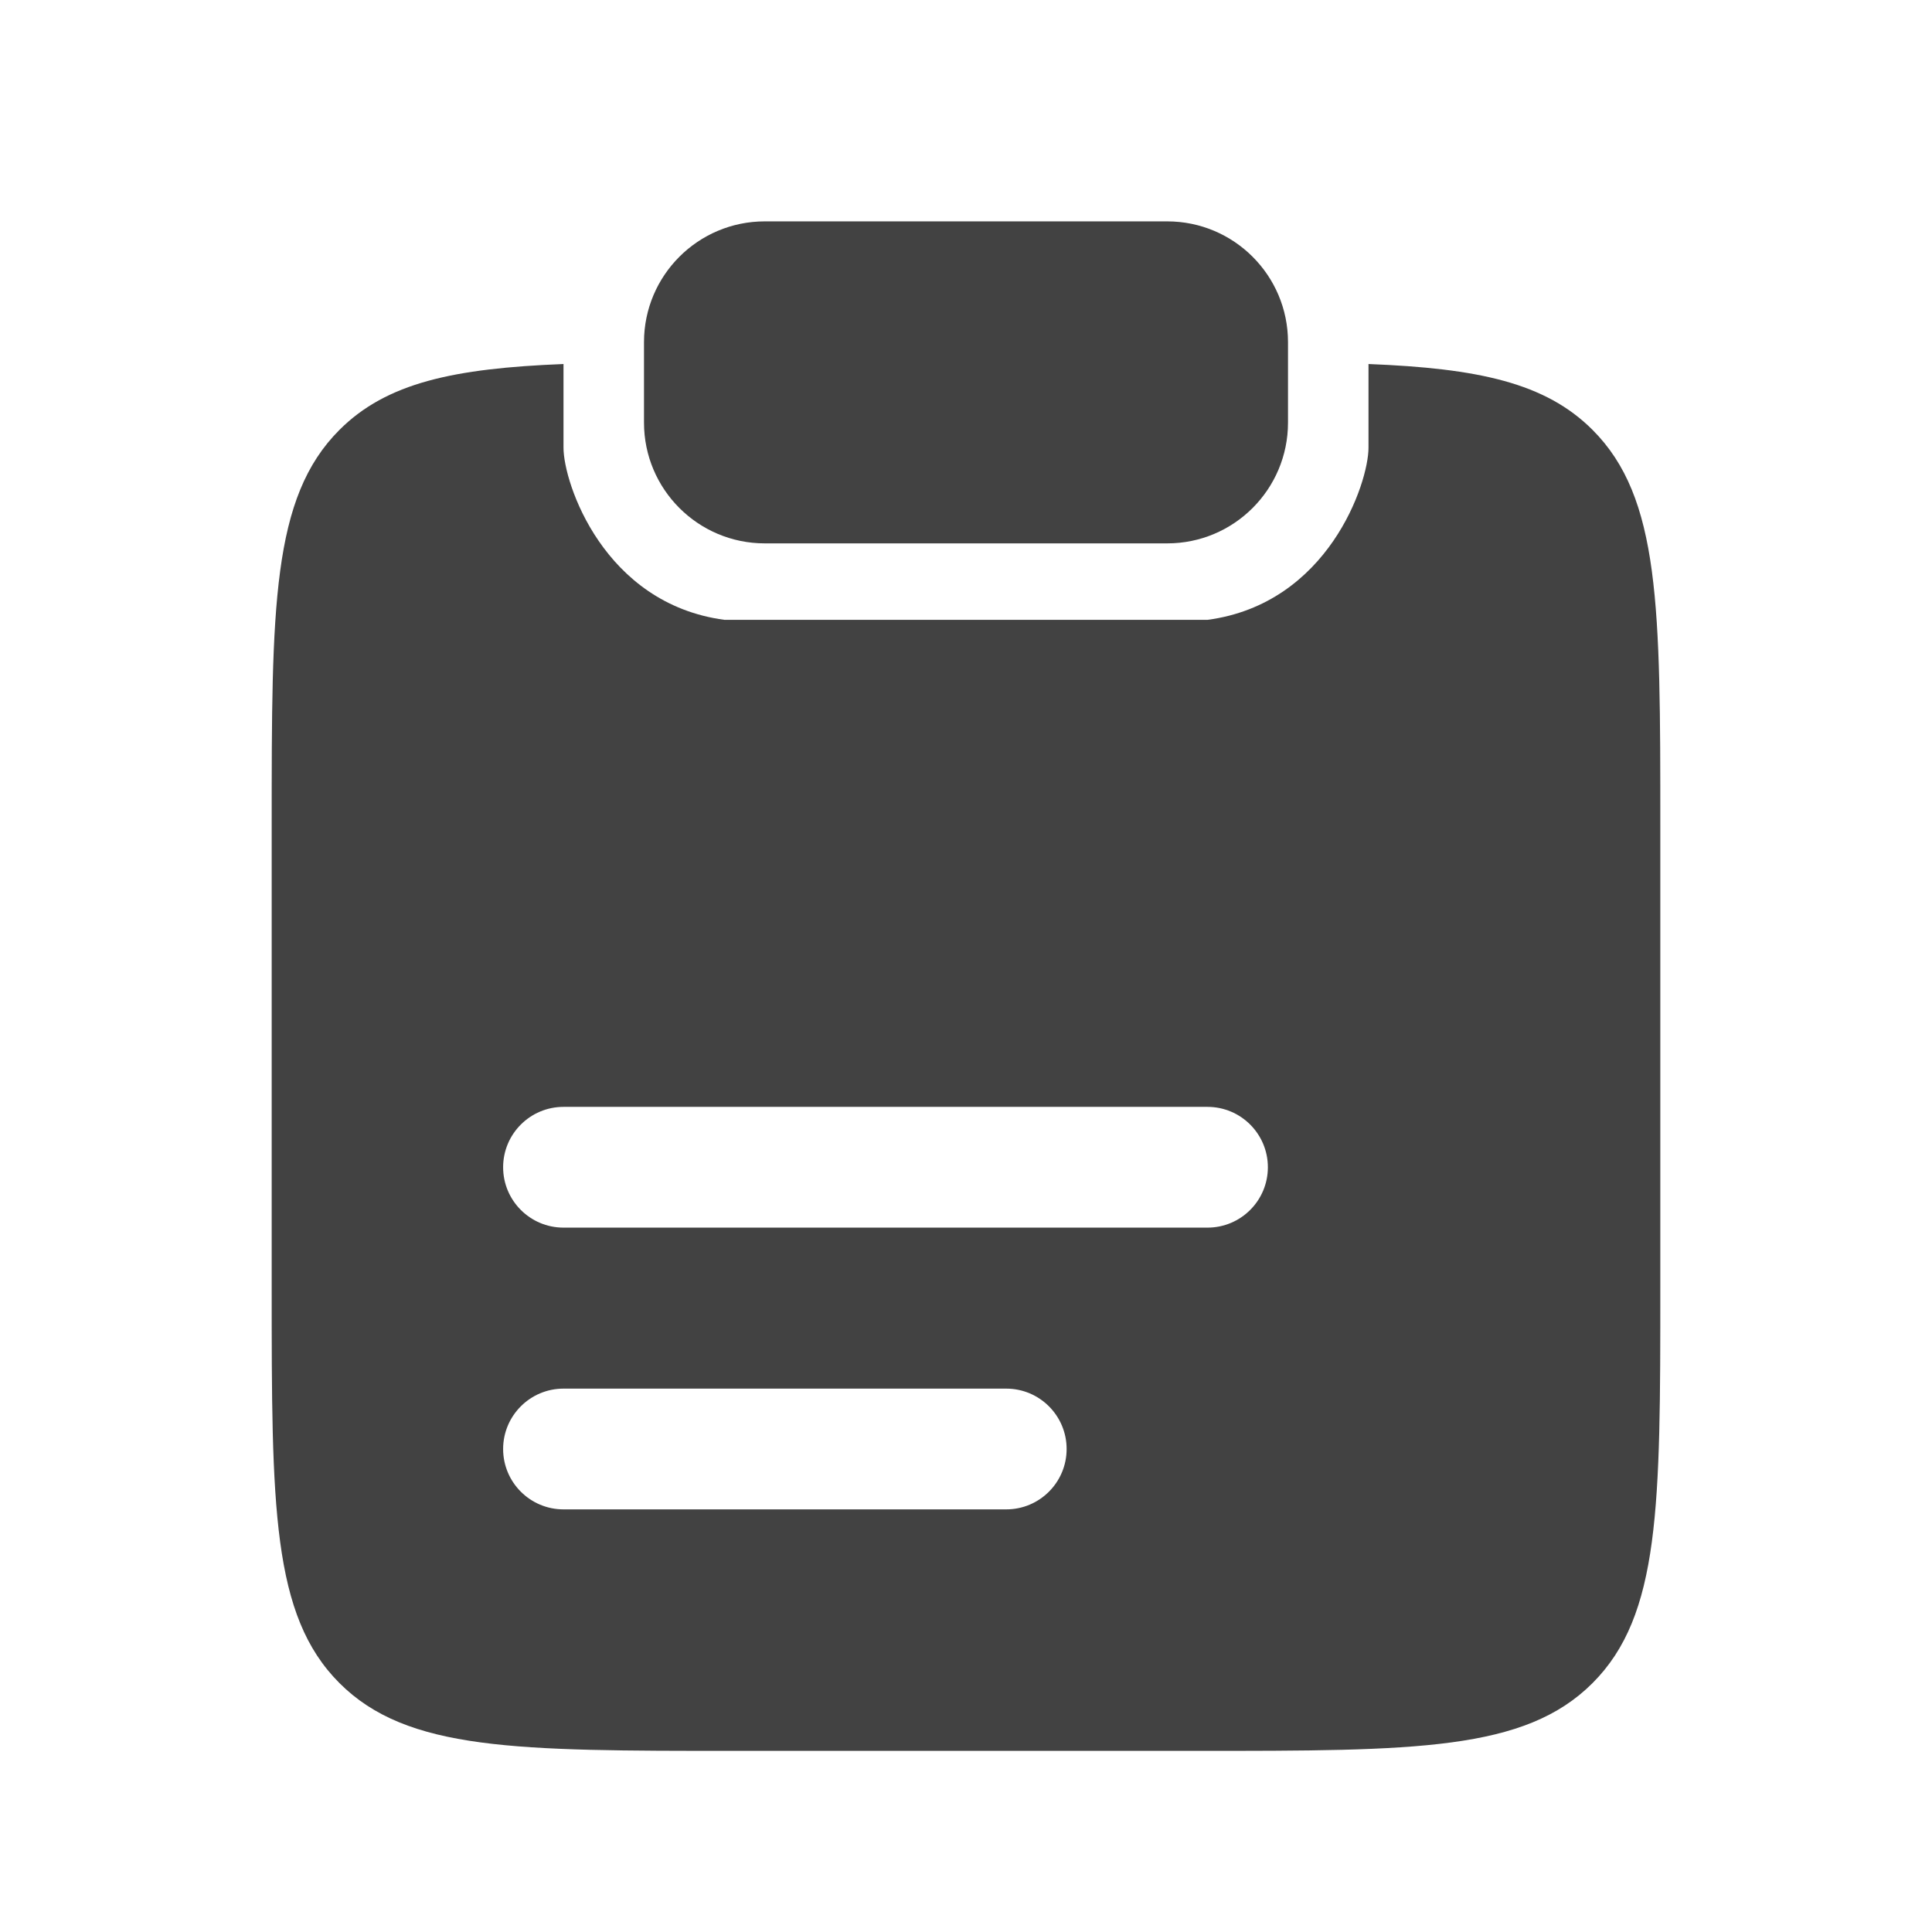 <svg width="24" height="24" viewBox="0 0 24 24" fill="none" xmlns="http://www.w3.org/2000/svg">
<path fill-rule="evenodd" clip-rule="evenodd" d="M7 4.522C5.636 4.576 4.802 4.755 4.217 5.34C3.375 6.182 3.375 7.538 3.375 10.249V15.999C3.375 18.71 3.375 20.066 4.217 20.908C5.059 21.75 6.414 21.75 9.125 21.75H14.875C17.586 21.75 18.941 21.75 19.783 20.908C20.625 20.066 20.625 18.71 20.625 15.999V10.249C20.625 7.538 20.625 6.182 19.783 5.34C19.198 4.755 18.364 4.576 17 4.522V5.562C17 6 16.5 7.5 15 7.7H9C7.5 7.5 7 6 7 5.562V4.522ZM6.25 14.5C6.25 14.086 6.586 13.75 7 13.75H15C15.414 13.75 15.75 14.086 15.75 14.5C15.75 14.914 15.414 15.25 15 15.25H7C6.586 15.25 6.25 14.914 6.25 14.5ZM6.25 18C6.25 17.586 6.586 17.25 7 17.25H12.5C12.914 17.25 13.25 17.586 13.25 18C13.25 18.414 12.914 18.75 12.5 18.75H7C6.586 18.75 6.25 18.414 6.25 18Z" fill="#424242"/>
<path d="M8 4.25C8 3.422 8.672 2.75 9.5 2.75H14.5C15.328 2.75 16 3.422 16 4.25V5.25C16 6.078 15.328 6.75 14.5 6.75H9.5C8.672 6.75 8 6.078 8 5.25V4.25Z" fill="#424242"/>
</svg>
